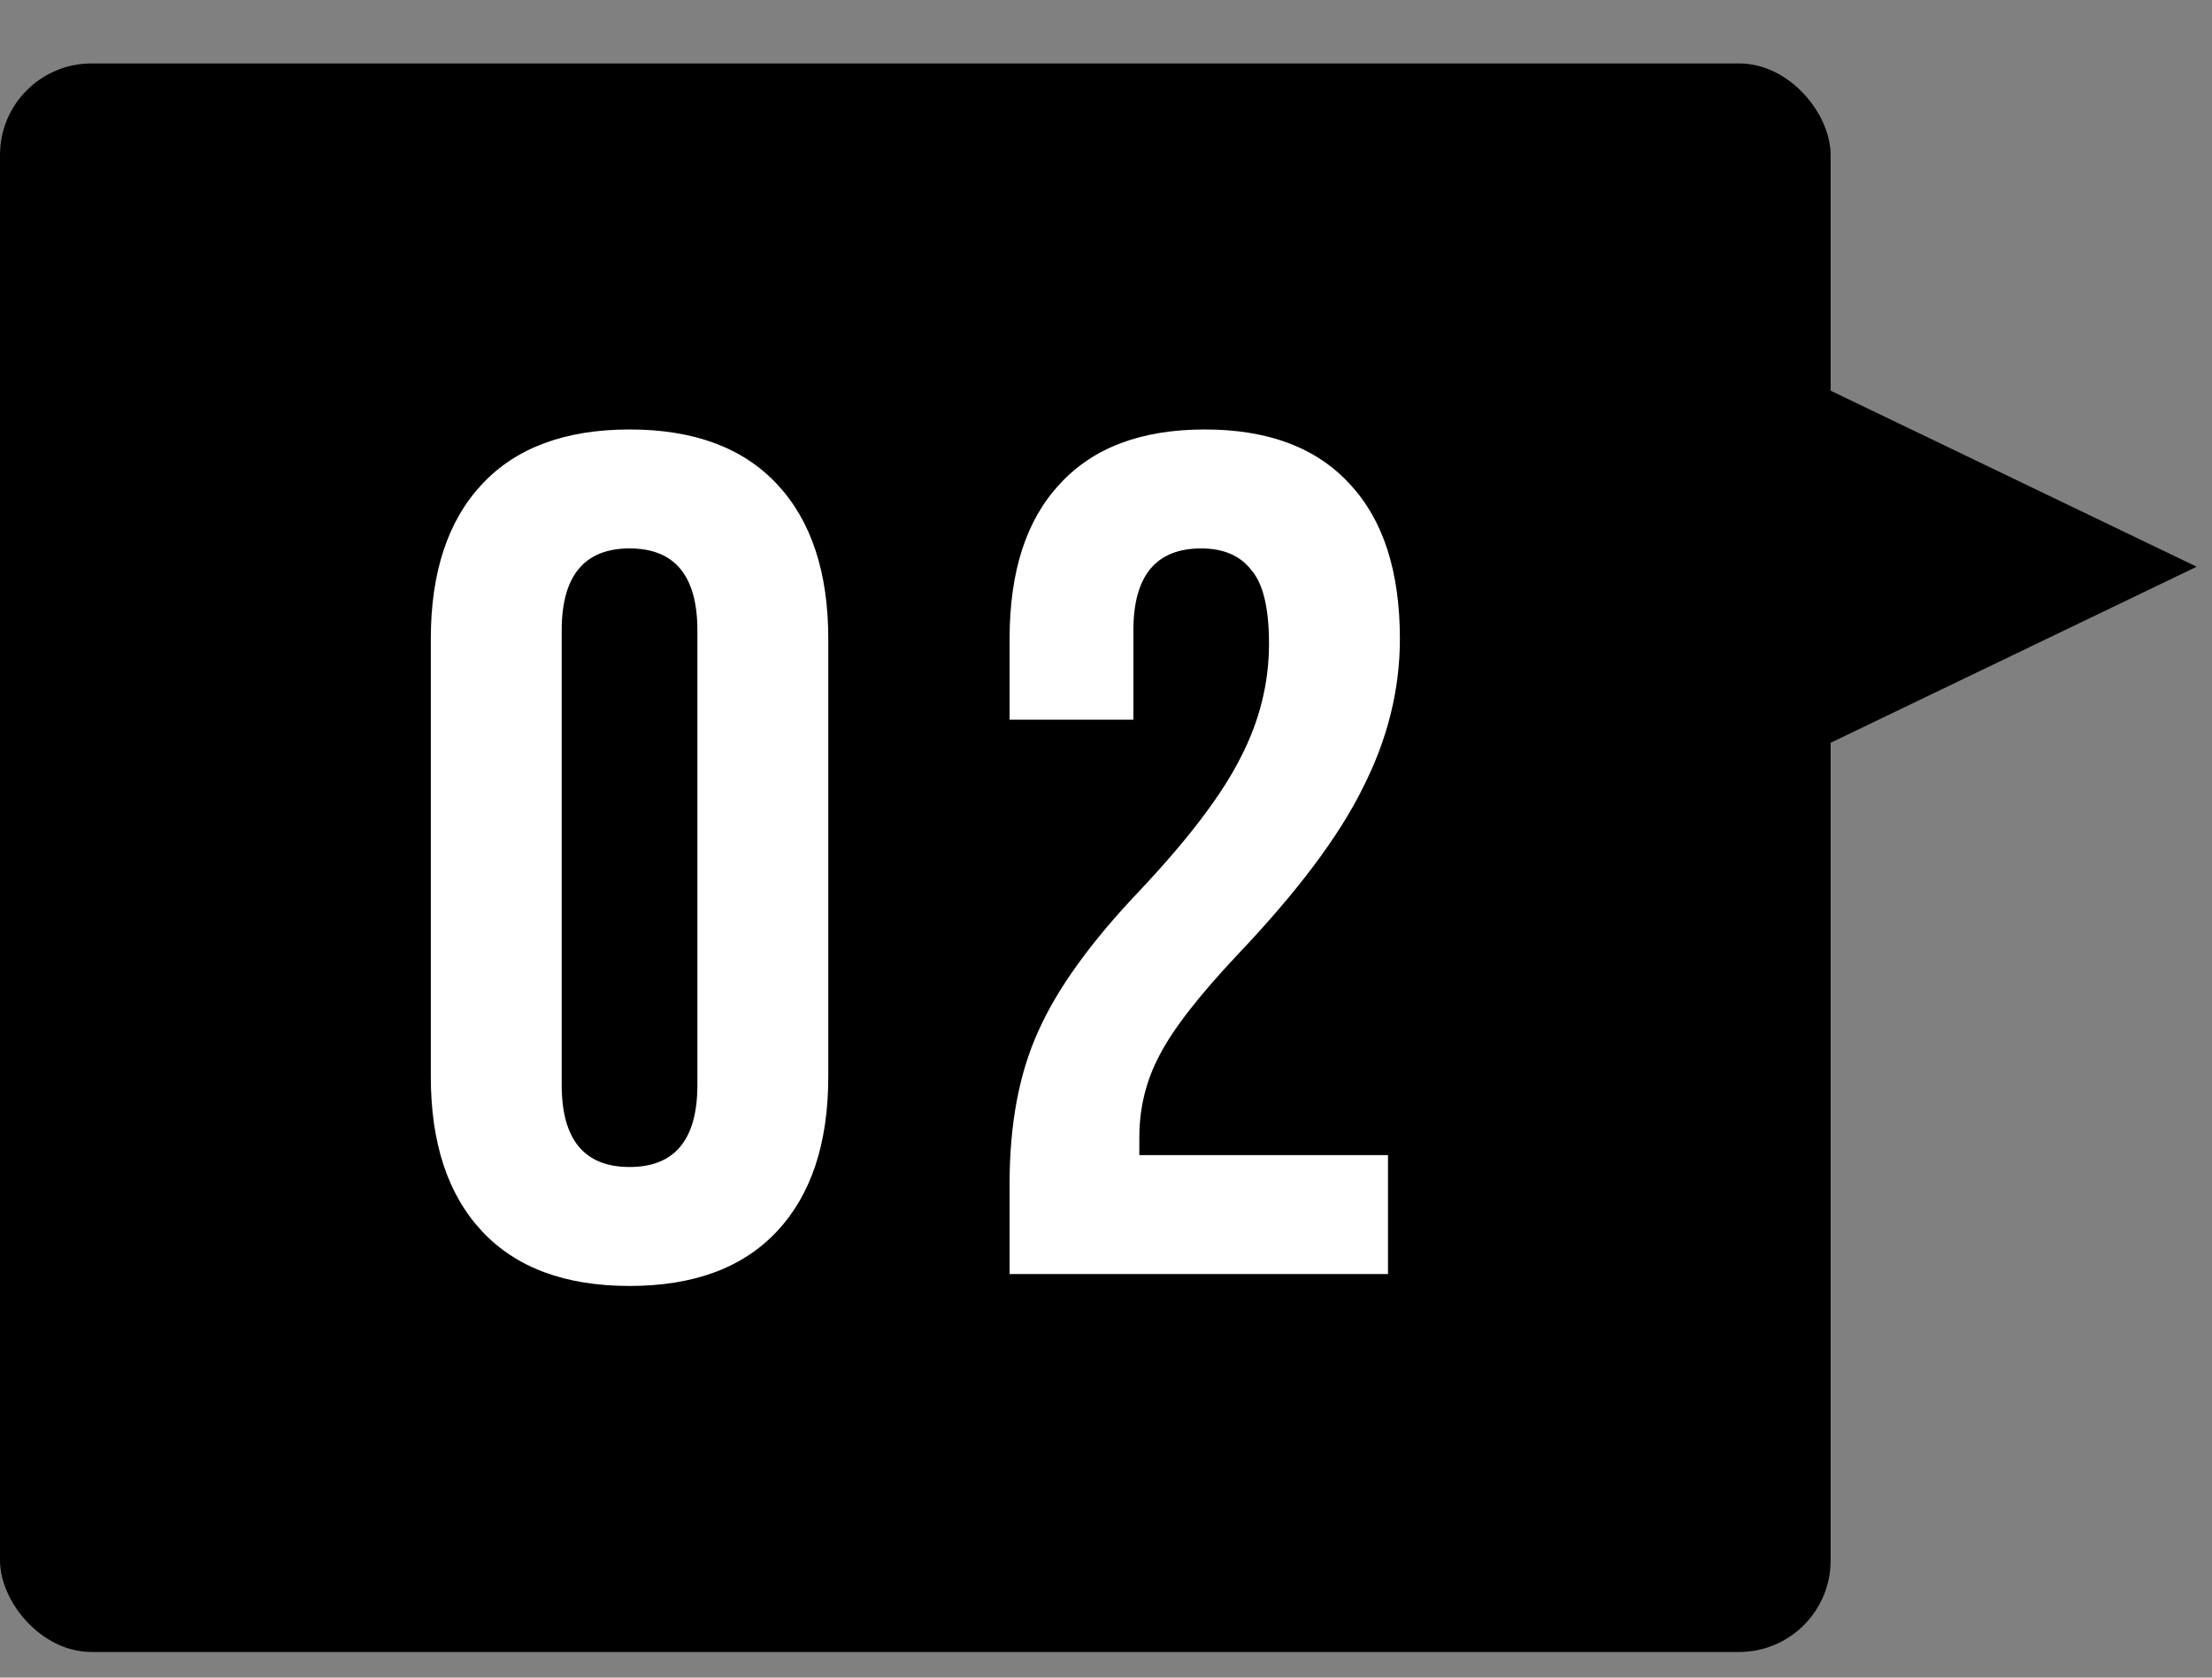 <svg width="29" height="22" viewBox="0 0 29 22" fill="none" xmlns="http://www.w3.org/2000/svg">
<rect x="0" y="0" width="29" height="22" fill="#808080" stroke="none"/>
<rect y="0.832" width="24" height="20.832" rx="1.2" fill="black"/>
<path d="M13.236 15.523C13.236 14.742 13.361 14.077 13.611 13.526C13.86 12.964 14.307 12.345 14.952 11.669C15.587 10.993 16.023 10.416 16.263 9.938C16.512 9.459 16.637 8.96 16.637 8.44C16.637 7.972 16.559 7.65 16.403 7.473C16.258 7.286 16.039 7.192 15.748 7.192C15.155 7.192 14.859 7.551 14.859 8.268V9.438H13.236V8.378C13.236 7.494 13.455 6.818 13.892 6.35C14.328 5.871 14.963 5.632 15.795 5.632C16.627 5.632 17.261 5.871 17.698 6.35C18.135 6.818 18.353 7.494 18.353 8.378C18.353 9.043 18.192 9.693 17.869 10.328C17.558 10.962 17.012 11.69 16.232 12.512C15.722 13.053 15.379 13.495 15.202 13.838C15.025 14.171 14.937 14.529 14.937 14.914V15.148H18.197V16.708H13.236V15.523Z" fill="white"/>
<path d="M8.254 16.864C7.411 16.864 6.766 16.625 6.319 16.146C5.872 15.668 5.648 14.992 5.648 14.118V8.378C5.648 7.504 5.872 6.828 6.319 6.35C6.766 5.871 7.411 5.632 8.254 5.632C9.096 5.632 9.741 5.871 10.188 6.35C10.635 6.828 10.859 7.504 10.859 8.378V14.118C10.859 14.992 10.635 15.668 10.188 16.146C9.741 16.625 9.096 16.864 8.254 16.864ZM8.254 15.304C8.846 15.304 9.143 14.945 9.143 14.228V8.268C9.143 7.551 8.846 7.192 8.254 7.192C7.661 7.192 7.364 7.551 7.364 8.268V14.228C7.364 14.945 7.661 15.304 8.254 15.304Z" fill="white"/>
<path d="M28.799 7.432L23.399 10.03L23.399 4.834L28.799 7.432Z" fill="black"/>
</svg>
